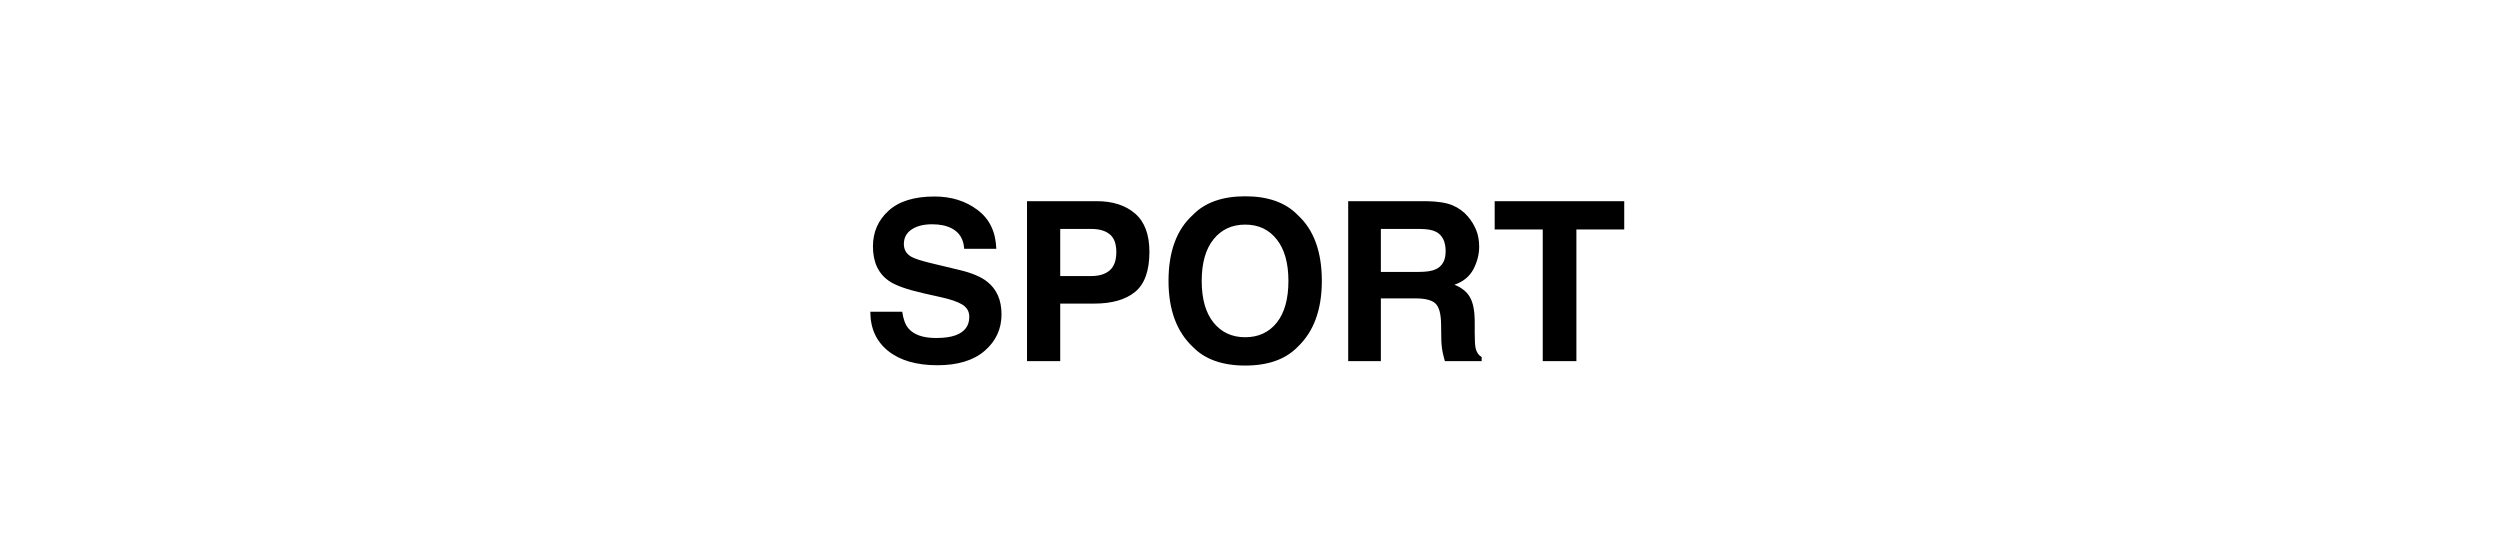 <?xml version="1.0" encoding="UTF-8"?> <svg xmlns="http://www.w3.org/2000/svg" width="180" height="40" viewBox="0 0 180 40" fill="none"><rect width="180" height="40" fill="white"></rect><path d="M67.398 24.336C67.966 24.336 68.427 24.273 68.781 24.148C69.453 23.909 69.789 23.463 69.789 22.812C69.789 22.432 69.622 22.138 69.289 21.93C68.956 21.727 68.432 21.547 67.719 21.391L66.5 21.117C65.302 20.846 64.474 20.552 64.016 20.234C63.24 19.703 62.852 18.872 62.852 17.742C62.852 16.711 63.227 15.854 63.977 15.172C64.727 14.49 65.828 14.148 67.281 14.148C68.495 14.148 69.529 14.471 70.383 15.117C71.242 15.758 71.693 16.69 71.734 17.914H69.422C69.38 17.221 69.078 16.729 68.516 16.438C68.141 16.245 67.674 16.148 67.117 16.148C66.497 16.148 66.003 16.273 65.633 16.523C65.263 16.773 65.078 17.122 65.078 17.57C65.078 17.982 65.26 18.289 65.625 18.492C65.859 18.628 66.359 18.787 67.125 18.969L69.109 19.445C69.979 19.654 70.635 19.932 71.078 20.281C71.766 20.823 72.109 21.607 72.109 22.633C72.109 23.685 71.706 24.56 70.898 25.258C70.096 25.951 68.961 26.297 67.492 26.297C65.992 26.297 64.812 25.956 63.953 25.273C63.094 24.586 62.664 23.643 62.664 22.445H64.961C65.034 22.971 65.177 23.365 65.391 23.625C65.781 24.099 66.451 24.336 67.398 24.336ZM78.781 21.859H76.336V26H73.945V14.484H78.961C80.117 14.484 81.039 14.781 81.727 15.375C82.414 15.969 82.758 16.888 82.758 18.133C82.758 19.492 82.414 20.453 81.727 21.016C81.039 21.578 80.057 21.859 78.781 21.859ZM79.906 19.461C80.219 19.185 80.375 18.747 80.375 18.148C80.375 17.549 80.216 17.122 79.898 16.867C79.586 16.612 79.146 16.484 78.578 16.484H76.336V19.875H78.578C79.146 19.875 79.588 19.737 79.906 19.461ZM89.656 26.32C88.01 26.32 86.753 25.872 85.883 24.977C84.716 23.878 84.133 22.294 84.133 20.227C84.133 18.117 84.716 16.534 85.883 15.477C86.753 14.581 88.01 14.133 89.656 14.133C91.302 14.133 92.56 14.581 93.43 15.477C94.591 16.534 95.172 18.117 95.172 20.227C95.172 22.294 94.591 23.878 93.43 24.977C92.56 25.872 91.302 26.32 89.656 26.32ZM91.93 23.227C92.487 22.523 92.766 21.523 92.766 20.227C92.766 18.935 92.484 17.938 91.922 17.234C91.365 16.526 90.609 16.172 89.656 16.172C88.703 16.172 87.943 16.523 87.375 17.227C86.807 17.93 86.523 18.93 86.523 20.227C86.523 21.523 86.807 22.523 87.375 23.227C87.943 23.93 88.703 24.281 89.656 24.281C90.609 24.281 91.367 23.93 91.93 23.227ZM101.906 21.484H99.422V26H97.07V14.484H102.719C103.526 14.5 104.146 14.599 104.578 14.781C105.016 14.963 105.385 15.232 105.688 15.586C105.938 15.878 106.135 16.201 106.281 16.555C106.427 16.909 106.5 17.312 106.5 17.766C106.5 18.312 106.362 18.852 106.086 19.383C105.81 19.909 105.354 20.281 104.719 20.5C105.25 20.713 105.625 21.018 105.844 21.414C106.068 21.805 106.18 22.404 106.18 23.211V23.984C106.18 24.51 106.201 24.867 106.242 25.055C106.305 25.352 106.451 25.57 106.68 25.711V26H104.031C103.958 25.745 103.906 25.539 103.875 25.383C103.812 25.06 103.779 24.729 103.773 24.391L103.758 23.32C103.747 22.586 103.612 22.096 103.352 21.852C103.096 21.607 102.615 21.484 101.906 21.484ZM103.367 19.391C103.846 19.172 104.086 18.74 104.086 18.094C104.086 17.396 103.854 16.927 103.391 16.688C103.13 16.552 102.74 16.484 102.219 16.484H99.422V19.578H102.148C102.69 19.578 103.096 19.516 103.367 19.391ZM116.945 14.484V16.523H113.5V26H111.078V16.523H107.617V14.484H116.945Z" fill="black"></path></svg> 